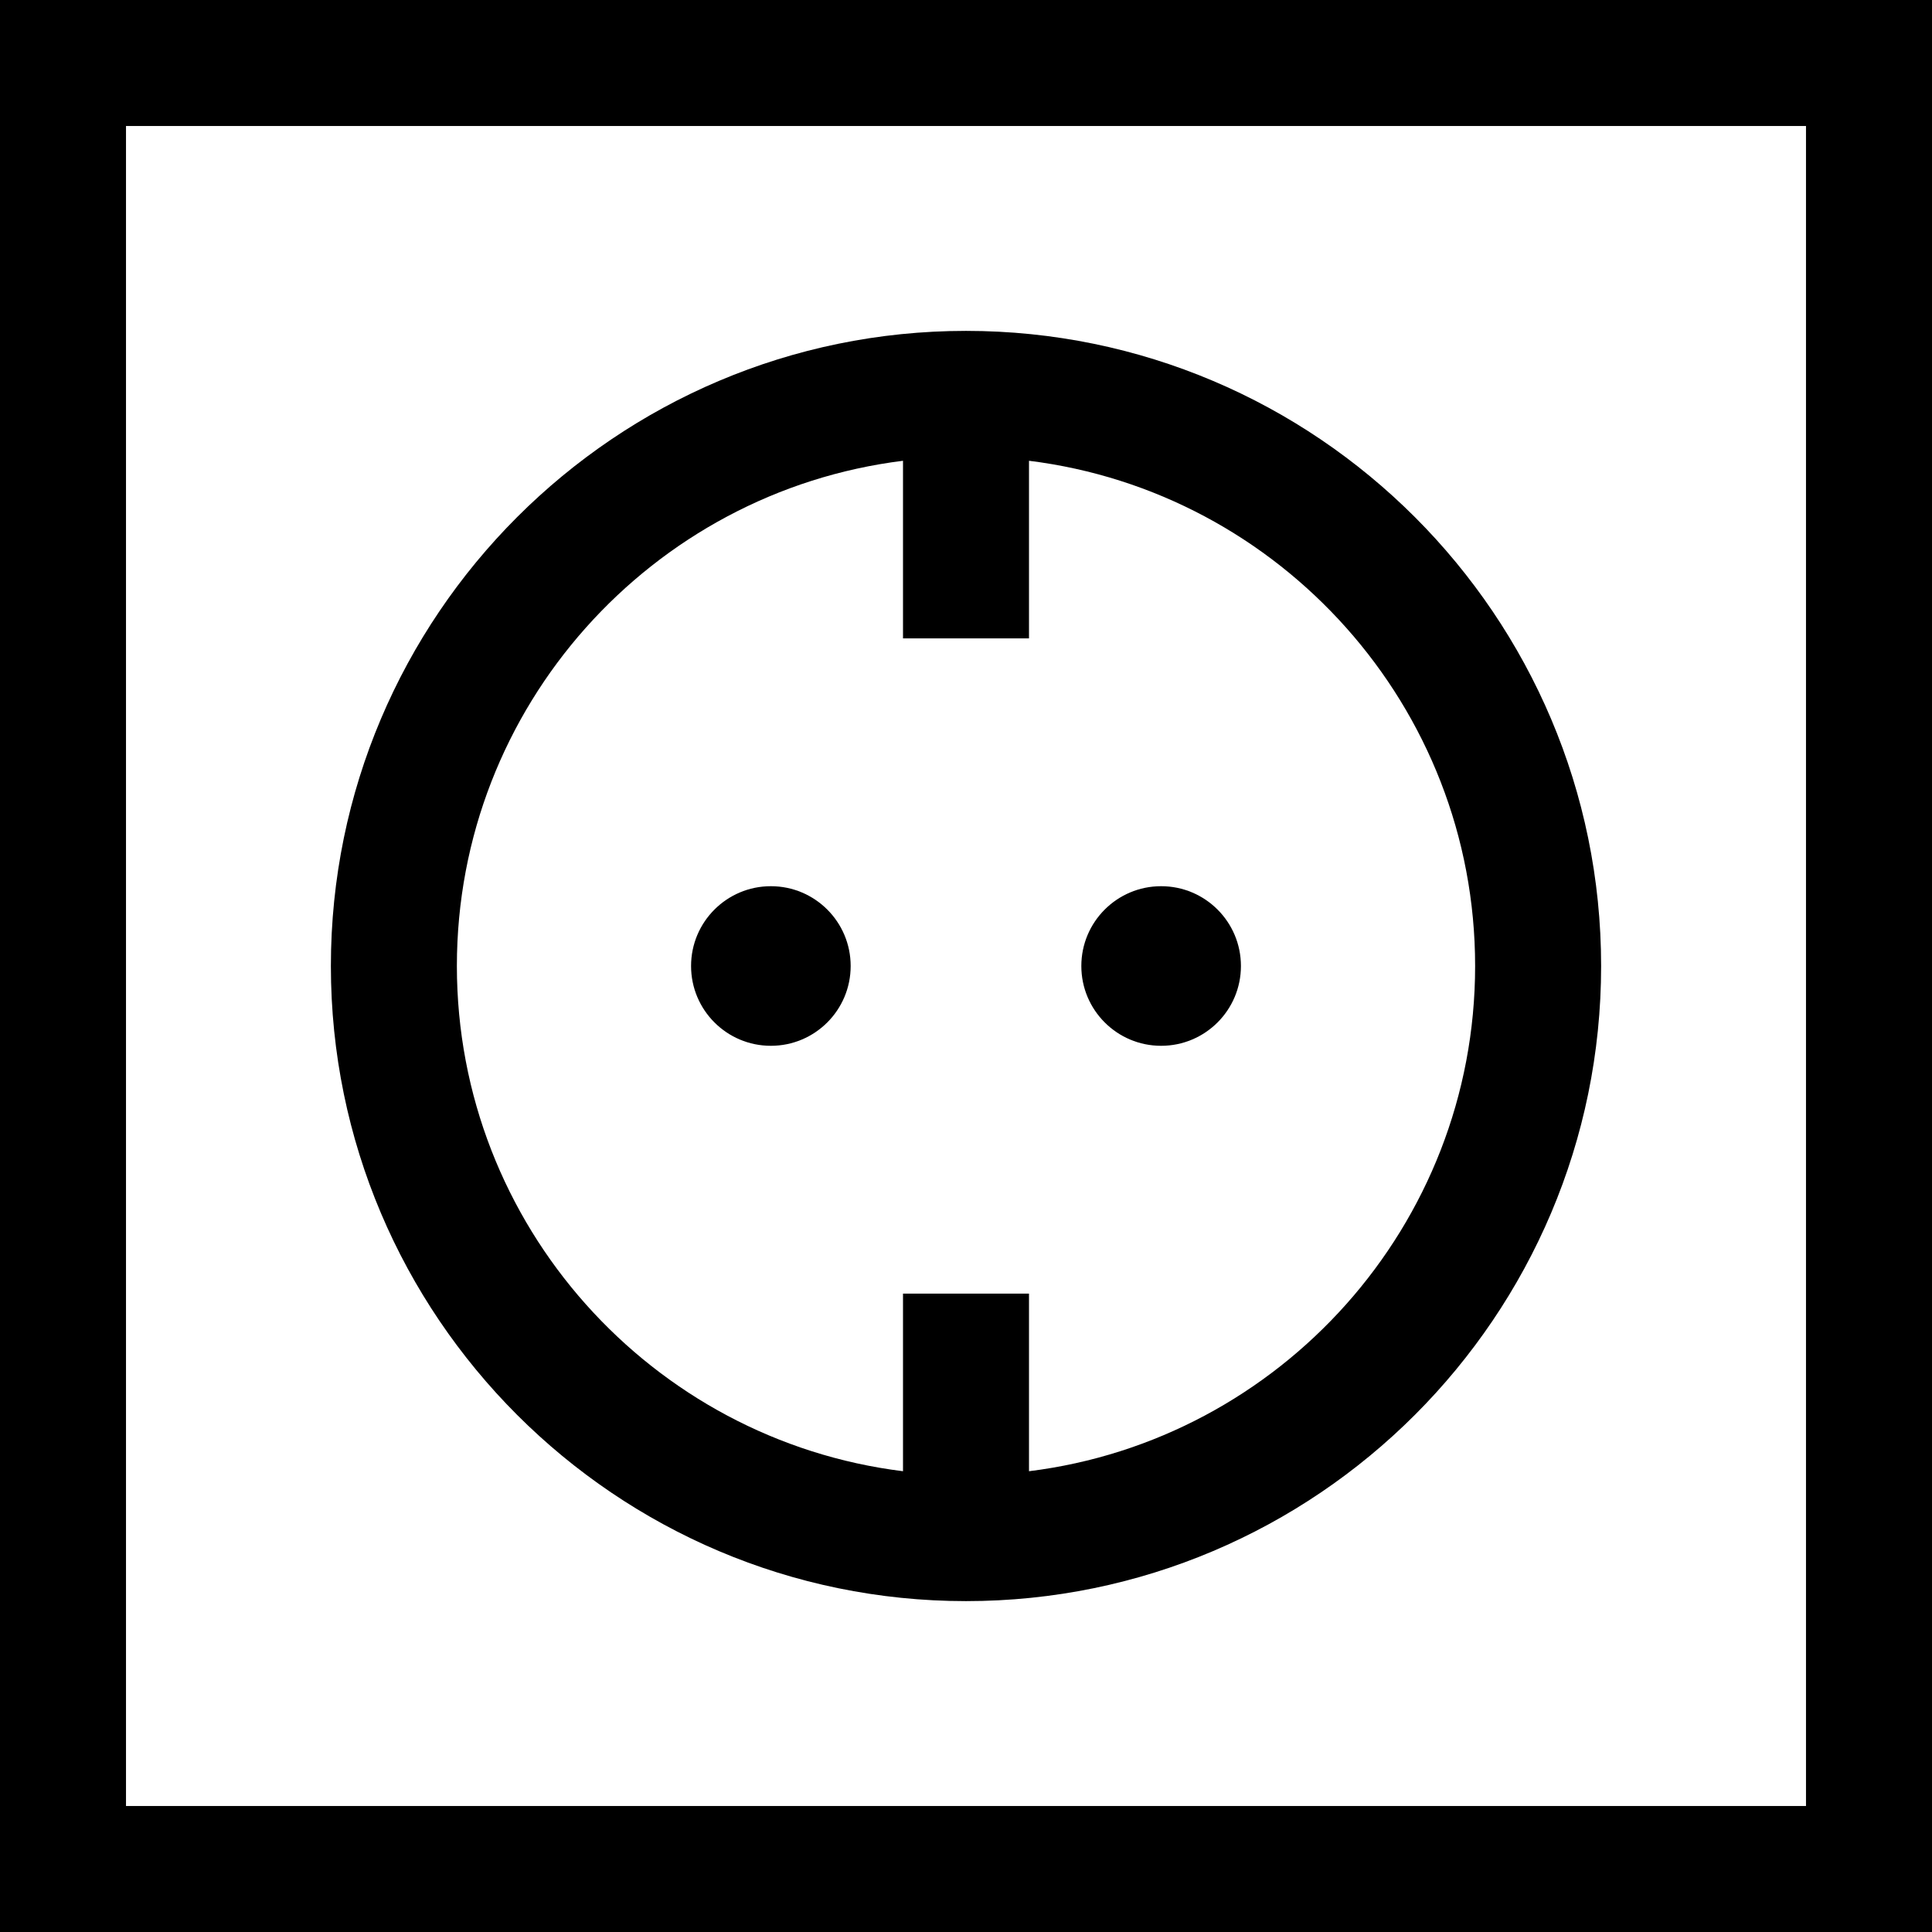 <?xml version="1.0" encoding="iso-8859-1"?>
<!-- Generator: Adobe Illustrator 19.0.0, SVG Export Plug-In . SVG Version: 6.00 Build 0)  -->
<svg version="1.1" id="Layer_1" xmlns="http://www.w3.org/2000/svg" xmlns:xlink="http://www.w3.org/1999/xlink" x="0px" y="0px"
	 viewBox="0 0 512 512" style="enable-background:new 0 0 512 512;" xml:space="preserve">
<g>
	<g>
		<path d="M0,0v512h512V0H0z M478.609,478.609H33.391V33.391h445.217V478.609z"/>
	</g>
</g>
<g>
	<g>
		<path d="M256,87.686c-92.809,0-168.314,75.506-168.314,168.314S163.191,424.314,256,424.314S424.314,348.809,424.314,256
			S348.809,87.686,256,87.686z M272.696,389.89v-47.073h-33.391v47.073c-66.548-8.25-118.227-65.146-118.227-133.89
			s51.68-125.64,118.227-133.89v47.073h33.391V122.11c66.548,8.25,118.227,65.146,118.227,133.89S339.243,381.64,272.696,389.89z"/>
	</g>
</g>
<g>
	<g>
		<circle cx="204.288" cy="256" r="21.148"/>
	</g>
</g>
<g>
	<g>
		<circle cx="307.712" cy="256" r="21.148"/>
	</g>
</g>
<g>
</g>
<g>
</g>
<g>
</g>
<g>
</g>
<g>
</g>
<g>
</g>
<g>
</g>
<g>
</g>
<g>
</g>
<g>
</g>
<g>
</g>
<g>
</g>
<g>
</g>
<g>
</g>
<g>
</g>
</svg>
